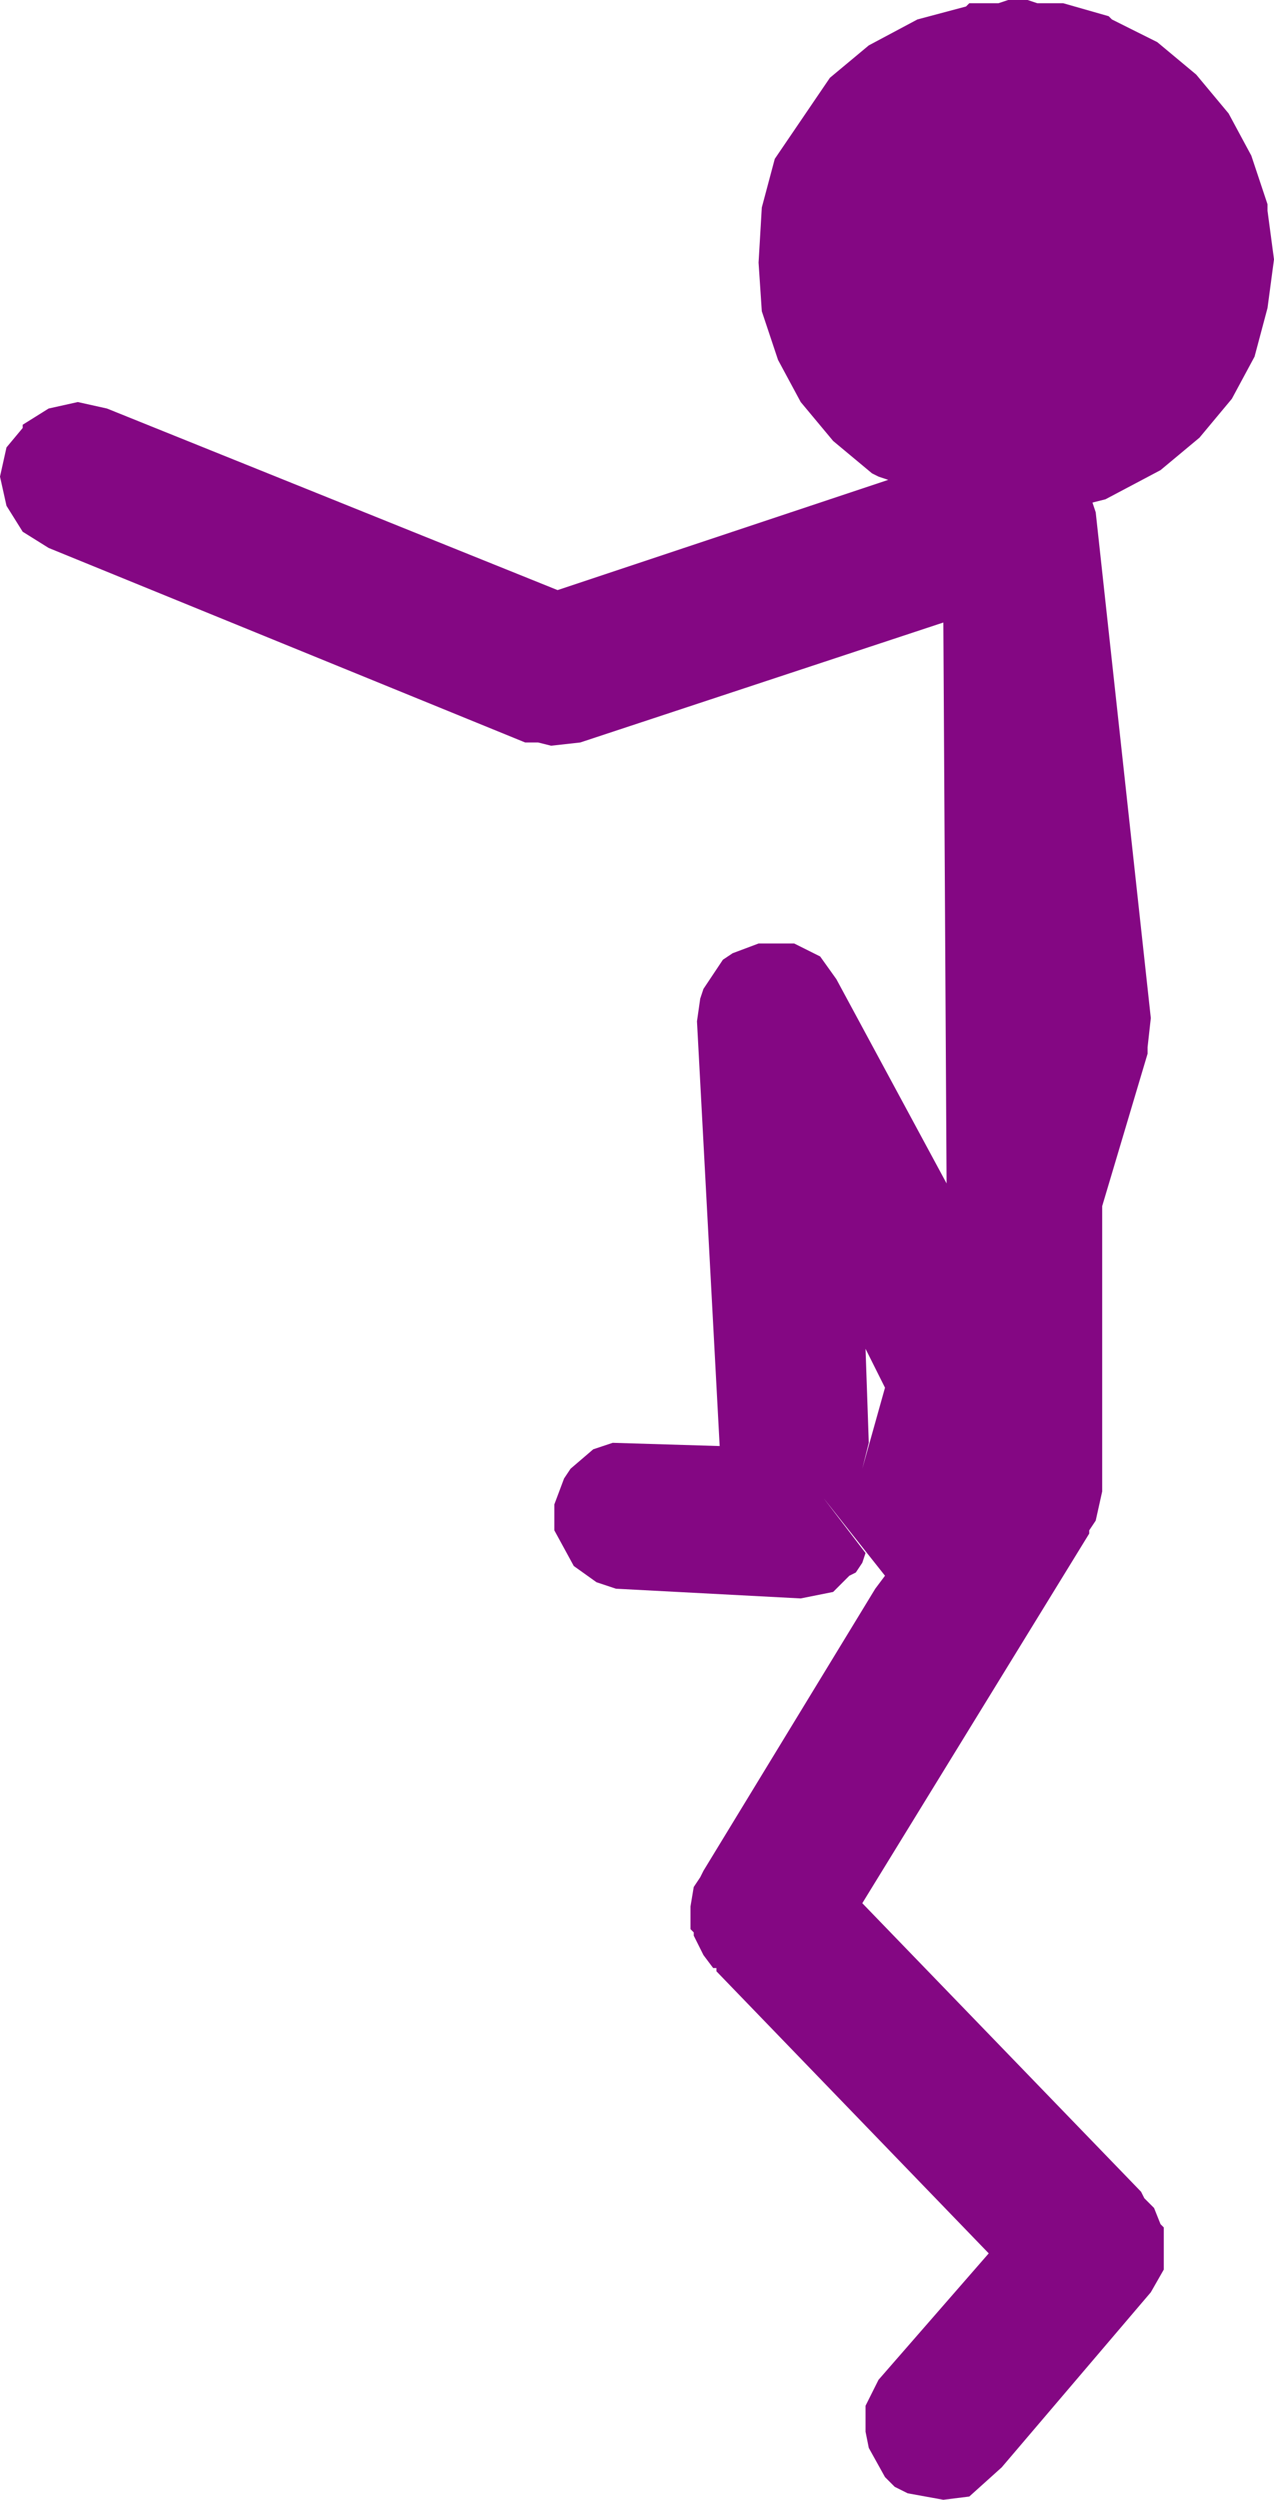 <?xml version="1.0" encoding="UTF-8" standalone="no"?>
<svg xmlns:xlink="http://www.w3.org/1999/xlink" height="38.55px" width="19.65px" xmlns="http://www.w3.org/2000/svg">
  <g transform="matrix(1.0, 0.0, 0.0, 1.0, -225.1, -130.95)">
    <path d="M236.85 134.15 L237.05 133.4 237.9 132.15 238.5 131.65 239.25 131.25 240.0 131.05 240.05 131.0 240.5 131.0 240.65 130.95 240.95 130.95 241.1 131.0 241.5 131.0 242.2 131.2 242.25 131.25 242.95 131.6 243.55 132.1 244.05 132.7 244.4 133.35 244.65 134.1 244.65 134.2 244.75 134.95 244.65 135.7 244.45 136.45 244.1 137.1 243.6 137.7 243.0 138.2 242.15 138.65 241.95 138.7 242.0 138.85 242.85 146.65 242.8 147.1 242.8 147.2 242.1 149.55 242.1 153.95 242.0 154.4 241.9 154.55 241.9 154.6 238.4 160.3 242.7 164.75 242.75 164.85 242.9 165.0 243.0 165.25 243.05 165.3 243.05 165.95 242.85 166.3 240.55 169.0 240.05 169.45 239.65 169.5 239.1 169.4 238.9 169.3 238.75 169.15 238.5 168.7 238.45 168.45 238.45 168.05 238.65 167.65 240.35 165.7 236.15 161.35 236.15 161.3 236.1 161.3 235.95 161.1 235.8 160.8 235.8 160.75 235.75 160.7 235.75 160.35 235.8 160.05 235.9 159.9 235.95 159.8 238.6 155.45 238.75 155.25 237.8 154.05 238.45 154.9 238.4 155.05 238.3 155.2 238.2 155.25 237.95 155.5 237.45 155.6 234.6 155.45 234.3 155.35 233.95 155.1 233.65 154.55 233.65 154.15 233.8 153.75 233.9 153.6 234.25 153.3 234.55 153.2 236.2 153.25 235.85 146.7 235.9 146.35 235.95 146.2 236.25 145.75 236.4 145.65 236.8 145.5 237.35 145.5 237.75 145.7 238.0 146.05 239.7 149.2 239.65 140.55 234.05 142.4 233.6 142.45 233.4 142.4 233.2 142.4 225.85 139.4 225.45 139.15 225.2 138.75 225.1 138.3 225.2 137.85 225.45 137.55 225.45 137.5 225.85 137.25 226.3 137.15 226.75 137.25 233.7 140.05 238.8 138.35 238.65 138.3 238.55 138.25 237.95 137.75 237.45 137.15 237.1 136.5 236.85 135.75 236.8 135.0 236.85 134.15 M238.5 153.2 L238.4 153.6 238.75 152.35 238.45 151.75 238.5 153.2" fill="#840783" fill-rule="evenodd" stroke="none"/>
  </g>
</svg>
